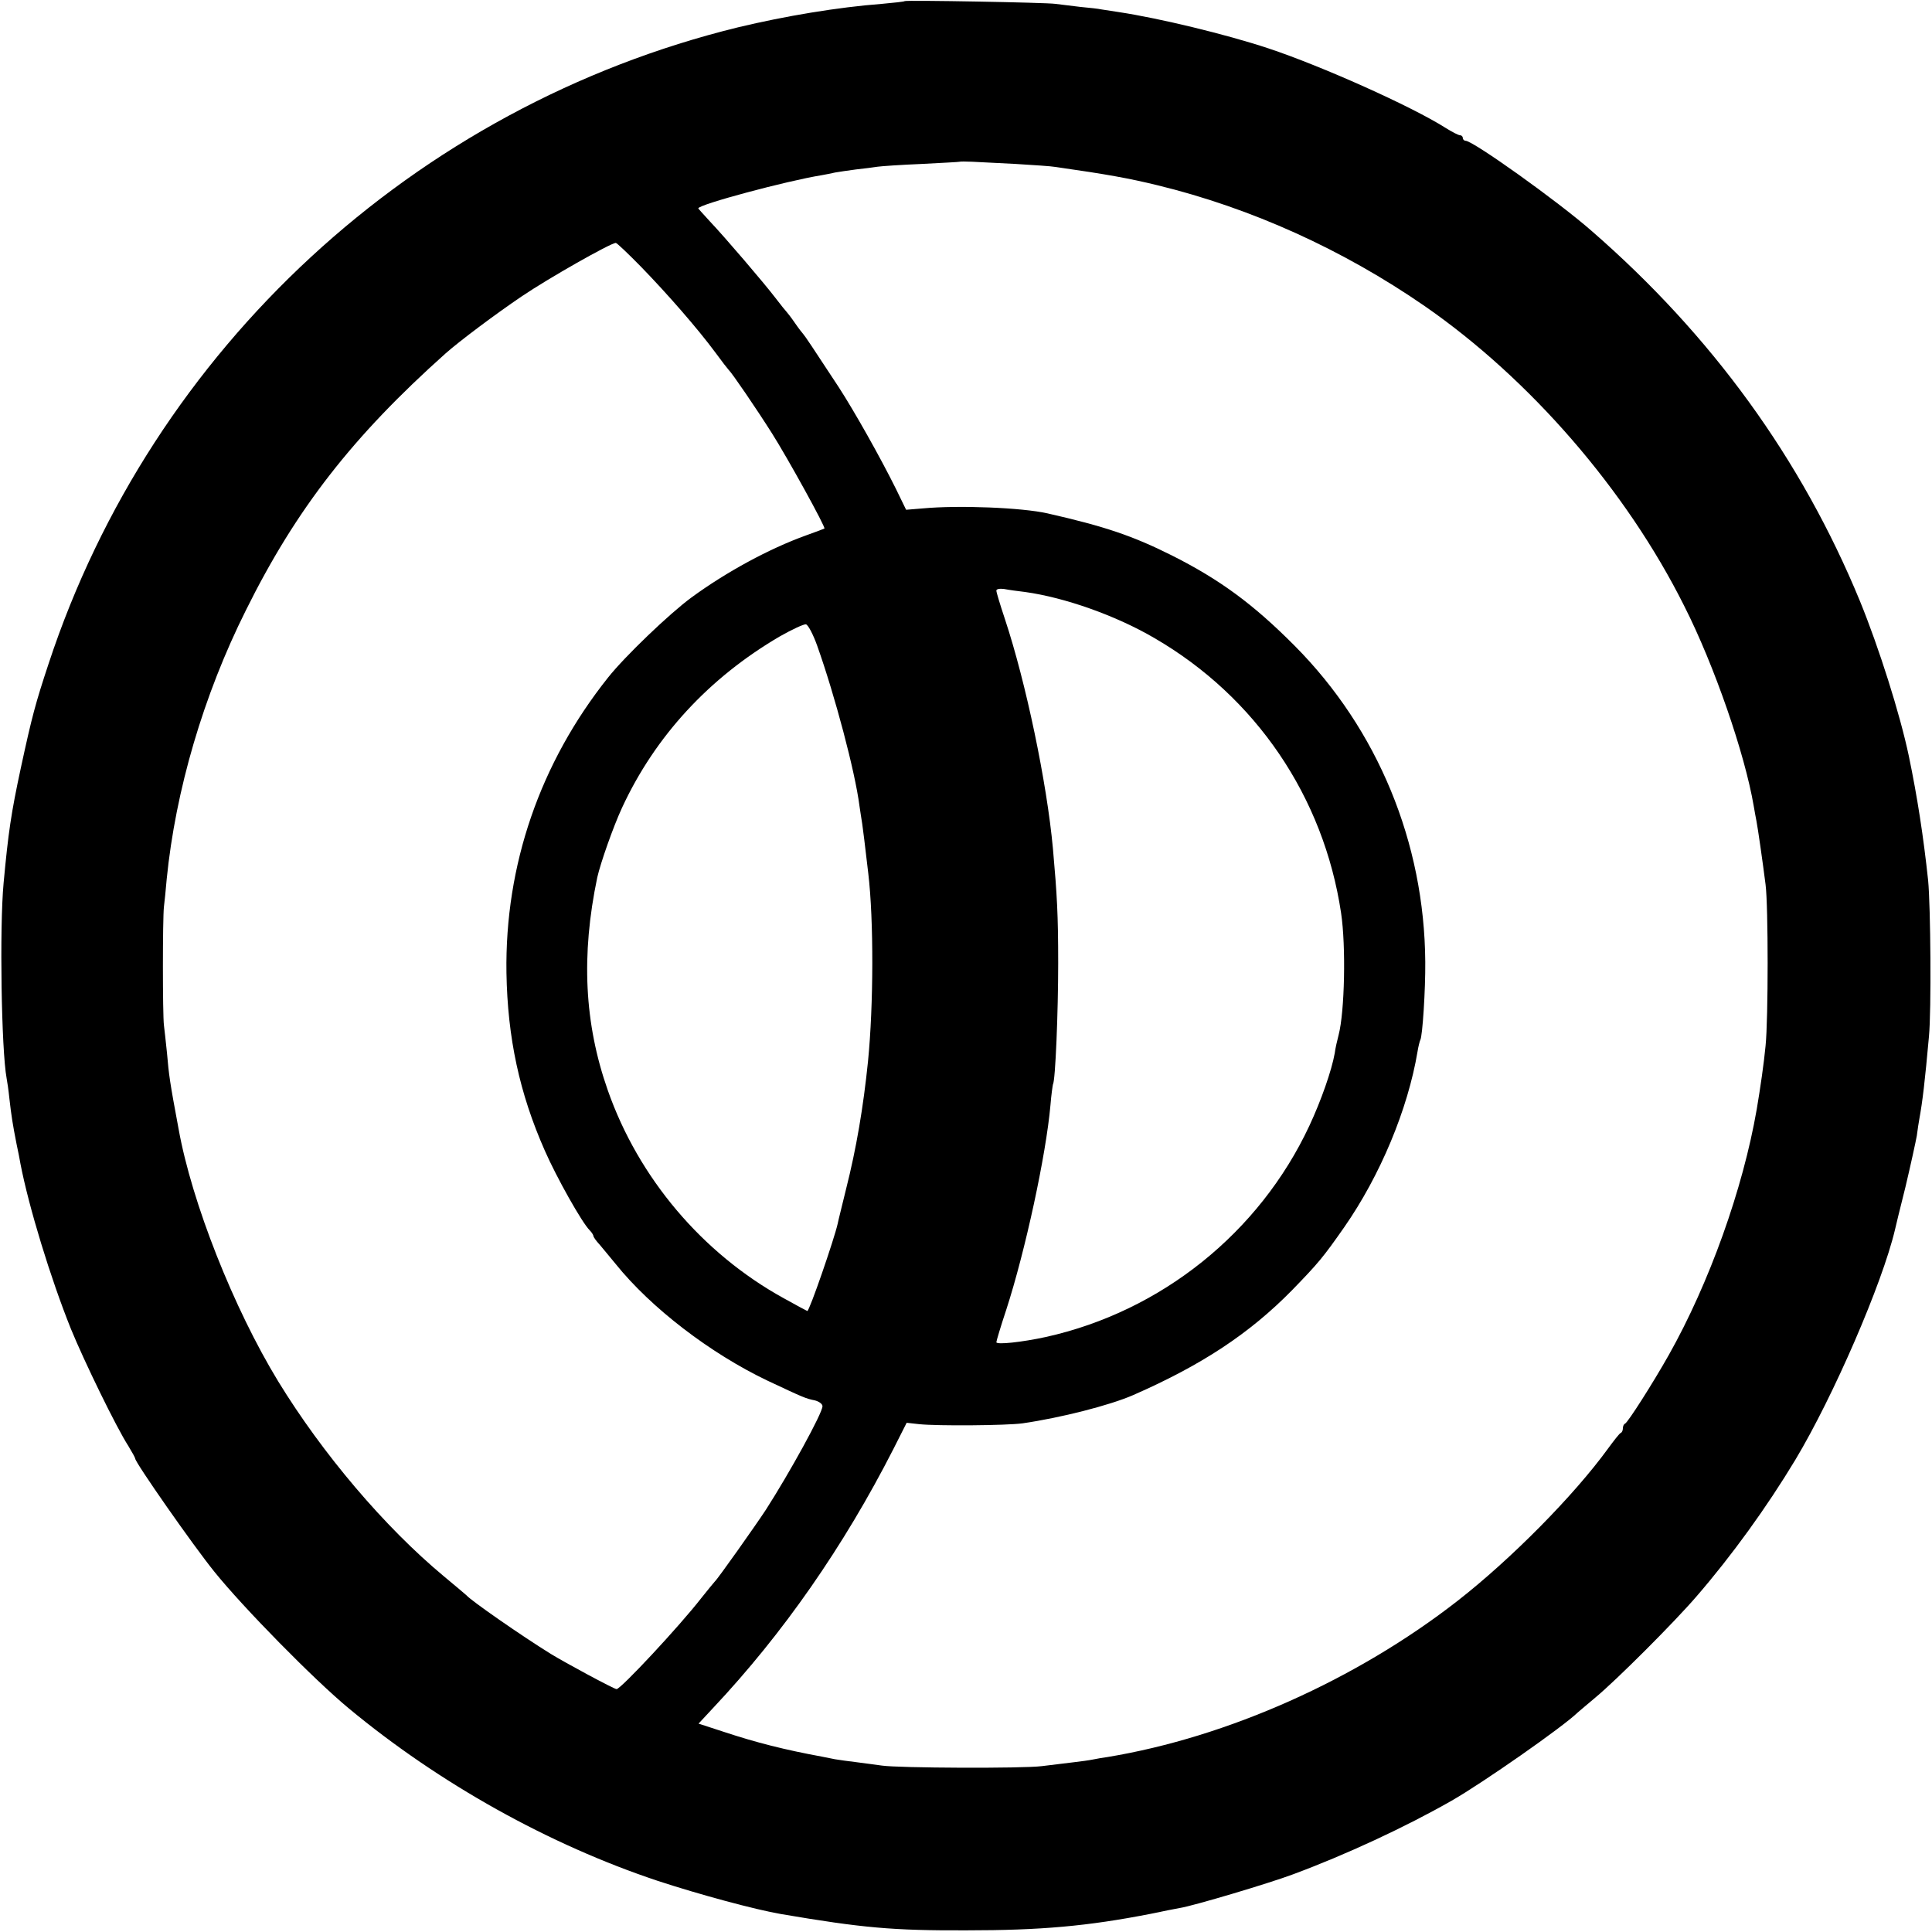 <?xml version="1.0" standalone="no"?>
<!DOCTYPE svg PUBLIC "-//W3C//DTD SVG 20010904//EN"
 "http://www.w3.org/TR/2001/REC-SVG-20010904/DTD/svg10.dtd">
<svg version="1.0" xmlns="http://www.w3.org/2000/svg"
 width="700pt" height="700pt" viewBox="0 0 700 700"
 preserveAspectRatio="xMidYMid meet">
<g transform="translate(0,700) scale(0.1,-0.1)"
fill="#000000" stroke="none">
<path d="M3278 6996 c-1 -2 -39 -6 -83 -10 -158 -12 -350 -44 -521 -85 -1172
-287 -2122 -1164 -2498 -2306 -47 -142 -60 -190 -100 -375 -36 -167 -46 -237
-63 -420 -15 -161 -8 -605 11 -707 2 -10 7 -43 10 -73 7 -62 12 -94 26 -165 6
-27 12 -59 14 -71 30 -156 109 -415 183 -599 47 -115 164 -356 208 -424 14
-23 25 -43 25 -46 0 -14 210 -315 287 -410 103 -128 359 -389 487 -495 328
-272 726 -494 1120 -625 146 -48 352 -104 446 -120 294 -50 404 -60 670 -59
271 0 440 15 670 60 41 9 89 18 105 21 50 8 325 90 410 122 189 70 407 171
575 267 112 64 404 268 456 319 6 5 35 30 65 55 77 64 284 271 365 365 129
149 256 325 359 496 138 230 315 639 361 834 1 6 18 75 38 155 19 80 37 163
41 185 3 23 7 50 9 60 12 66 20 134 35 300 9 94 6 472 -3 565 -17 159 -39 302
-70 451 -32 152 -108 392 -177 561 -212 515 -537 963 -973 1342 -122 107 -429
326 -456 326 -5 0 -10 5 -10 10 0 6 -5 10 -10 10 -6 0 -29 12 -53 27 -123 78
-449 224 -642 288 -154 51 -395 109 -540 131 -27 4 -57 9 -65 10 -8 2 -42 6
-76 9 -33 4 -74 9 -90 11 -33 5 -540 14 -546 10z m402 -590 c63 -4 129 -8 145
-11 189 -27 265 -41 368 -66 341 -83 672 -233 969 -438 381 -264 730 -666 940
-1086 110 -217 220 -537 252 -725 3 -19 8 -44 10 -55 5 -25 23 -151 33 -230
10 -77 10 -487 0 -584 -6 -64 -19 -153 -32 -230 -50 -289 -172 -630 -319 -891
-57 -101 -148 -244 -158 -248 -5 -2 -8 -10 -8 -17 0 -7 -3 -15 -8 -17 -4 -1
-25 -28 -47 -58 -123 -169 -350 -399 -545 -551 -366 -285 -832 -493 -1267
-565 -15 -2 -39 -6 -53 -9 -14 -3 -45 -7 -70 -10 -25 -3 -76 -9 -115 -14 -69
-9 -521 -7 -580 2 -16 2 -57 8 -90 12 -33 4 -69 9 -80 11 -11 2 -31 6 -45 9
-136 25 -239 51 -357 90 l-92 30 53 57 c253 269 473 585 653 938 l48 95 45 -5
c66 -7 317 -5 375 3 138 20 315 65 400 102 249 109 422 223 577 381 95 98 111
117 188 227 131 188 231 428 266 637 3 19 8 38 10 42 8 12 19 184 18 283 -3
432 -172 842 -473 1145 -150 151 -271 240 -446 328 -142 71 -243 105 -450 152
-93 21 -322 30 -451 18 l-61 -5 -37 76 c-56 113 -150 280 -207 368 -93 142
-124 188 -129 193 -3 3 -17 21 -30 40 -13 19 -27 37 -30 40 -3 3 -21 25 -40
50 -42 55 -183 220 -239 279 -22 24 -41 45 -41 46 0 14 322 100 446 120 16 3
38 7 50 10 11 2 45 7 75 11 30 3 65 8 79 10 14 2 86 7 160 10 74 4 136 7 137
8 2 1 22 1 45 0 24 -1 95 -5 158 -8z m-1357 -373 c98 -101 205 -224 268 -309
24 -33 46 -61 49 -64 12 -11 100 -140 157 -230 57 -90 196 -342 190 -345 -1
-1 -31 -12 -67 -25 -133 -48 -288 -132 -415 -225 -79 -58 -241 -213 -302 -290
-246 -309 -374 -679 -368 -1070 4 -235 47 -436 139 -644 42 -96 135 -262 163
-289 7 -7 13 -17 13 -20 0 -4 10 -18 23 -32 12 -14 38 -46 58 -70 128 -159
342 -323 549 -422 130 -61 138 -65 173 -72 15 -4 27 -13 27 -21 0 -25 -119
-241 -205 -375 -36 -55 -176 -253 -185 -260 -3 -3 -25 -30 -49 -60 -80 -103
-292 -330 -307 -330 -9 0 -187 96 -239 128 -108 67 -289 193 -305 212 -3 3
-40 34 -82 69 -214 178 -439 443 -600 706 -161 264 -313 647 -361 915 -32 171
-35 194 -42 275 -4 39 -9 84 -11 100 -5 37 -5 388 0 430 2 17 7 62 10 100 32
321 133 666 287 974 182 367 387 630 724 931 51 45 179 141 275 206 99 67 320
192 341 194 4 0 45 -39 92 -87z m1392 -1178 c143 -20 328 -85 468 -167 367
-213 613 -575 676 -996 18 -120 13 -358 -9 -442 -5 -19 -12 -49 -14 -66 -11
-62 -49 -171 -92 -263 -181 -387 -536 -672 -954 -765 -87 -19 -180 -29 -180
-19 0 4 16 58 36 118 69 213 144 560 160 741 3 38 8 71 9 75 9 13 19 263 19
439 0 175 -4 246 -19 415 -22 240 -98 603 -174 832 -17 51 -31 97 -31 103 0 6
12 8 28 6 15 -3 50 -8 77 -11z m-754 -195 c64 -180 137 -455 153 -580 3 -19 7
-48 10 -65 4 -28 8 -61 22 -180 20 -169 19 -478 -1 -680 -17 -166 -42 -315
-80 -465 -14 -58 -28 -113 -30 -124 -12 -54 -102 -316 -110 -316 -1 0 -40 21
-85 46 -296 163 -527 437 -638 754 -85 242 -97 489 -38 771 12 53 58 184 90
253 120 259 315 470 571 620 44 25 87 45 95 44 8 -2 26 -36 41 -78z"/>
</g>
</svg>
